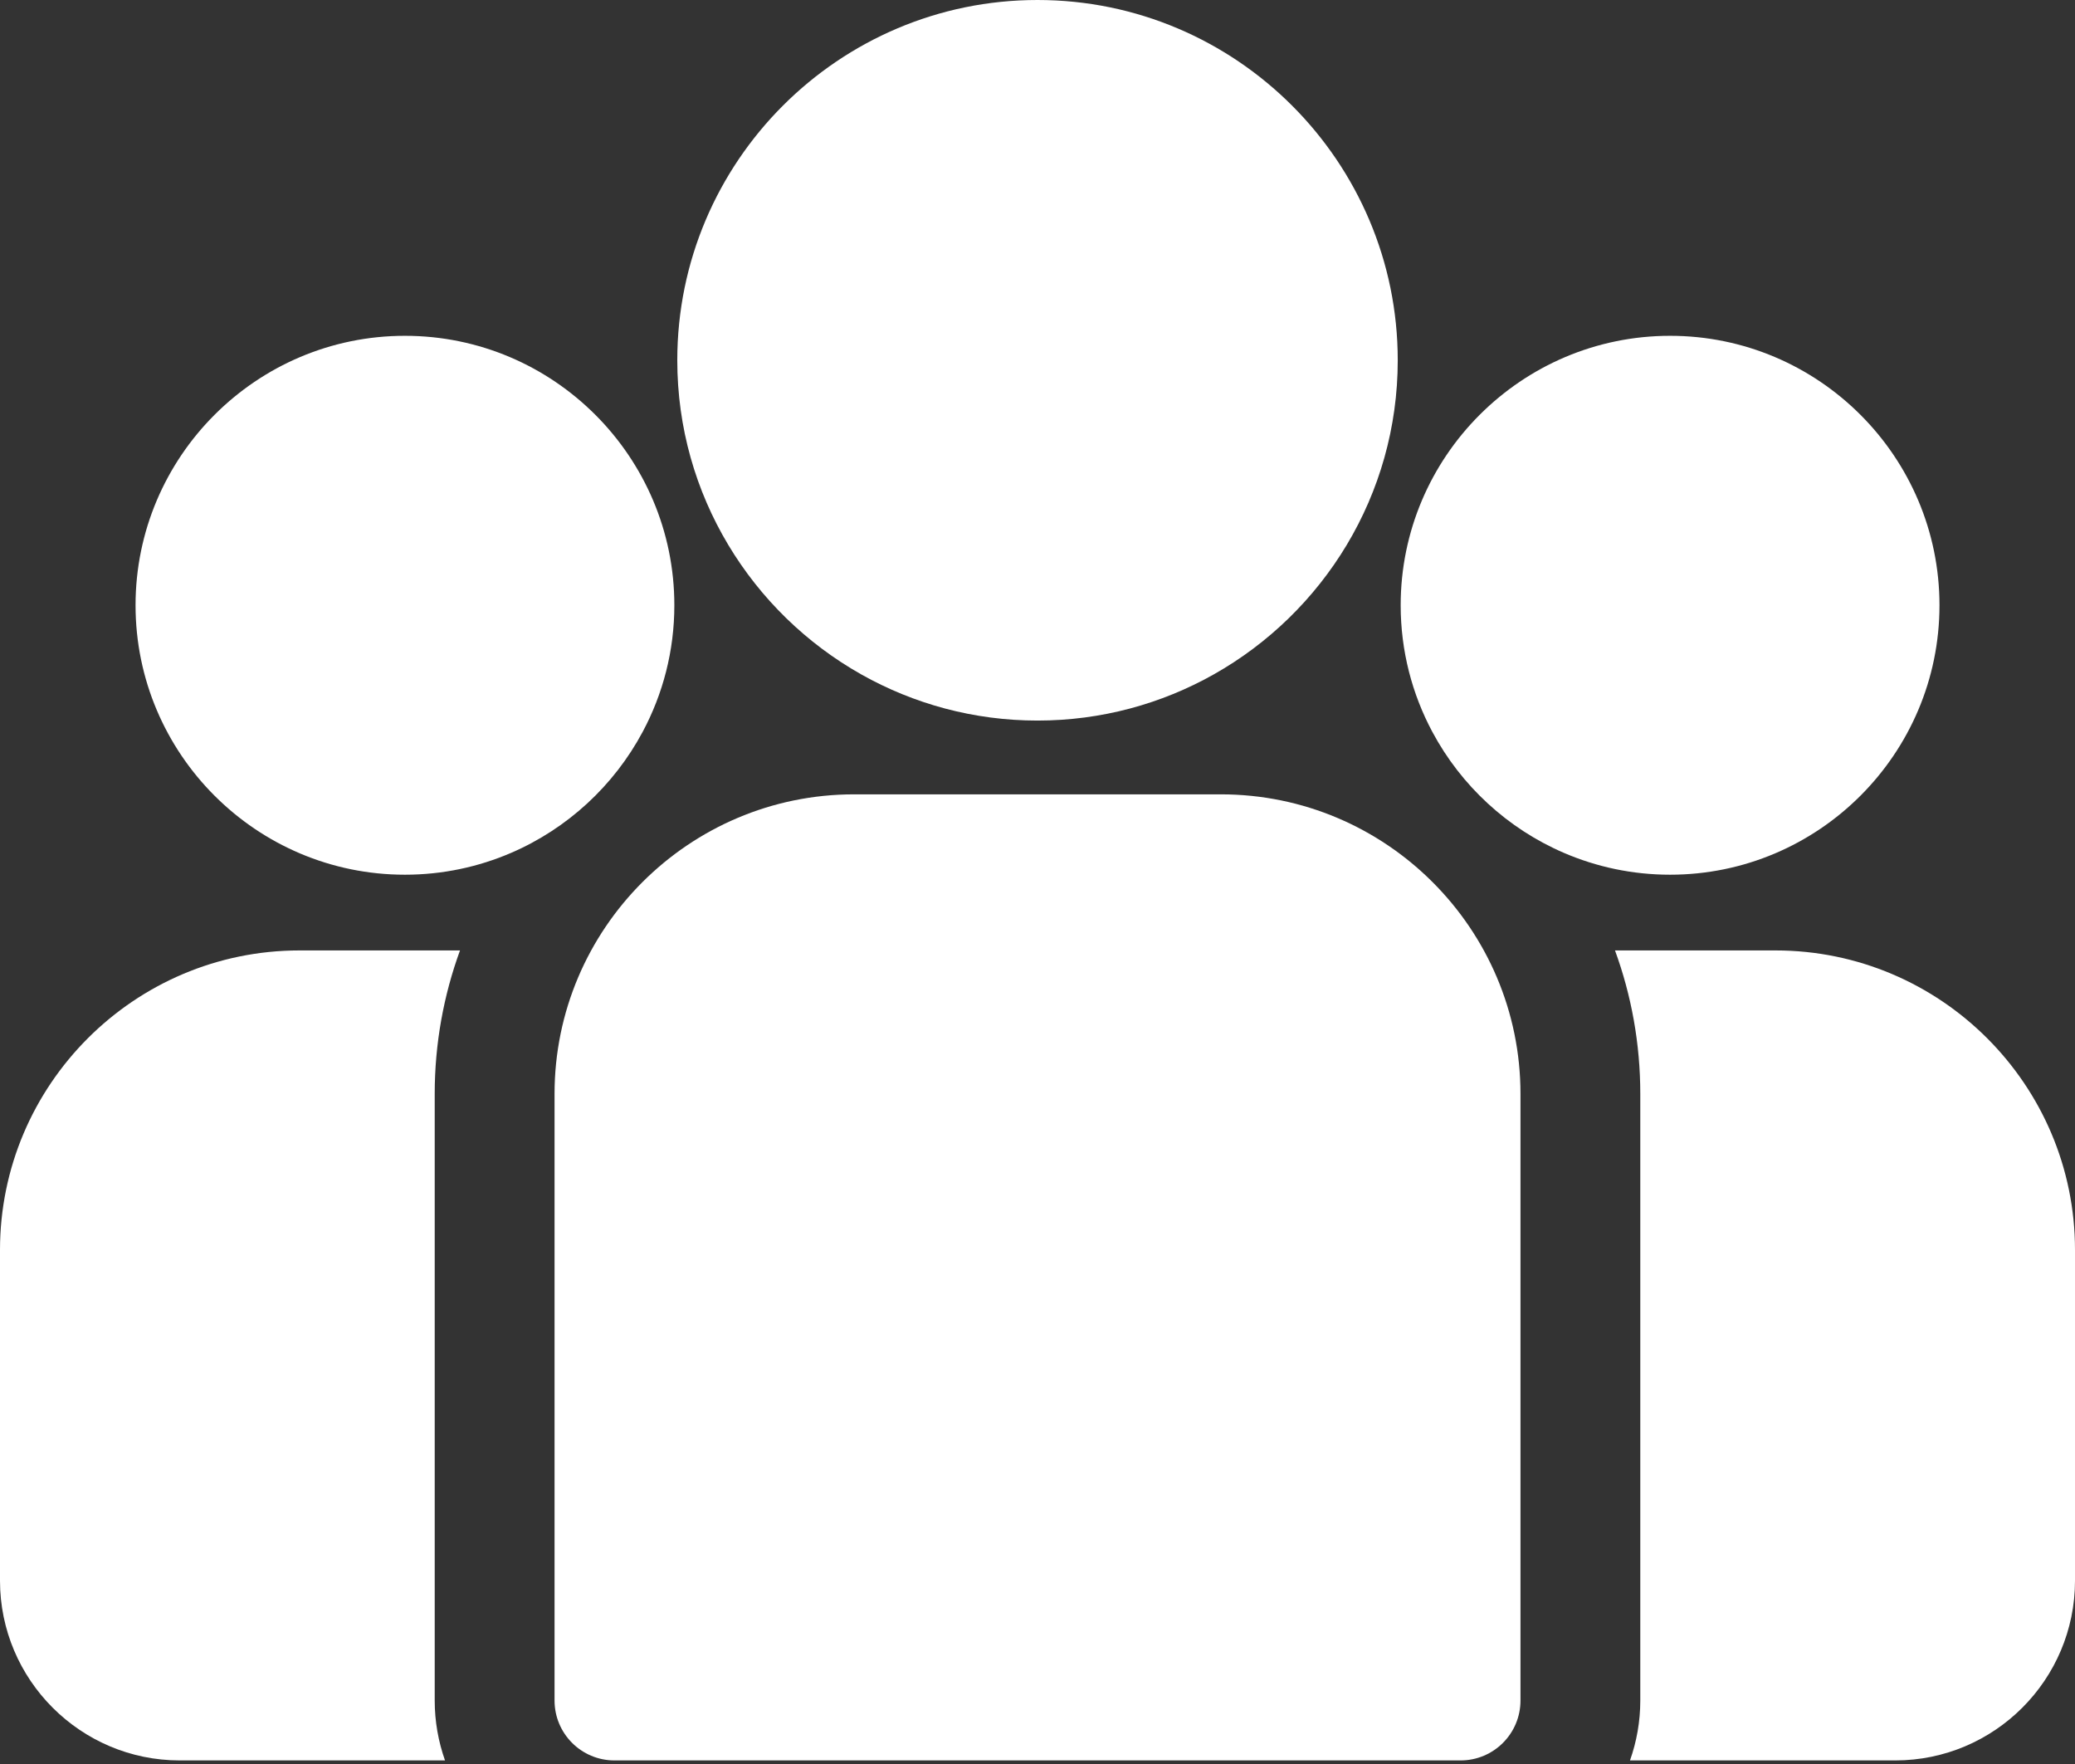 <svg width="80" height="68" viewBox="0 0 80 68" fill="none" xmlns="http://www.w3.org/2000/svg">
<rect x="0" y="0" width="80" height="68" fill="#333333" stroke="none"/>
<path d="M68.452 36.638H62.265C62.896 38.364 63.24 40.227 63.24 42.17V65.552C63.24 66.362 63.099 67.139 62.843 67.862H73.071C76.892 67.862 80 64.754 80 60.933V48.186C80.001 41.818 74.82 36.638 68.452 36.638Z" fill="white"/>
<path d="M16.76 42.17C16.76 40.227 17.105 38.364 17.735 36.638H11.548C5.181 36.638 0 41.818 0 48.186V60.933C0 64.754 3.108 67.862 6.929 67.862H17.157C16.901 67.139 16.76 66.362 16.76 65.552V42.17Z" fill="white"/>
<path d="M47.072 30.621H32.928C26.56 30.621 21.38 35.802 21.38 42.169V65.552C21.38 66.828 22.414 67.862 23.689 67.862H56.311C57.587 67.862 58.621 66.828 58.621 65.552V42.169C58.621 35.802 53.44 30.621 47.072 30.621Z" fill="white"/>
<path d="M40 0C32.342 0 26.112 6.23 26.112 13.889C26.112 19.083 28.979 23.62 33.213 26.002C35.221 27.131 37.536 27.777 40 27.777C42.464 27.777 44.779 27.131 46.787 26.002C51.022 23.62 53.889 19.083 53.889 13.889C53.889 6.23 47.658 0 40 0Z" fill="white"/>
<path d="M15.612 12.945C9.885 12.945 5.226 17.605 5.226 23.332C5.226 29.059 9.885 33.719 15.612 33.719C17.065 33.719 18.449 33.418 19.705 32.877C21.878 31.941 23.67 30.285 24.778 28.211C25.556 26.756 25.999 25.095 25.999 23.332C25.999 17.605 21.34 12.945 15.612 12.945Z" fill="white"/>
<path d="M64.388 12.945C58.661 12.945 54.002 17.605 54.002 23.332C54.002 25.095 54.444 26.756 55.222 28.211C56.331 30.286 58.122 31.942 60.295 32.877C61.552 33.418 62.935 33.719 64.388 33.719C70.115 33.719 74.775 29.059 74.775 23.332C74.775 17.605 70.115 12.945 64.388 12.945Z" fill="white"/>
</svg>
